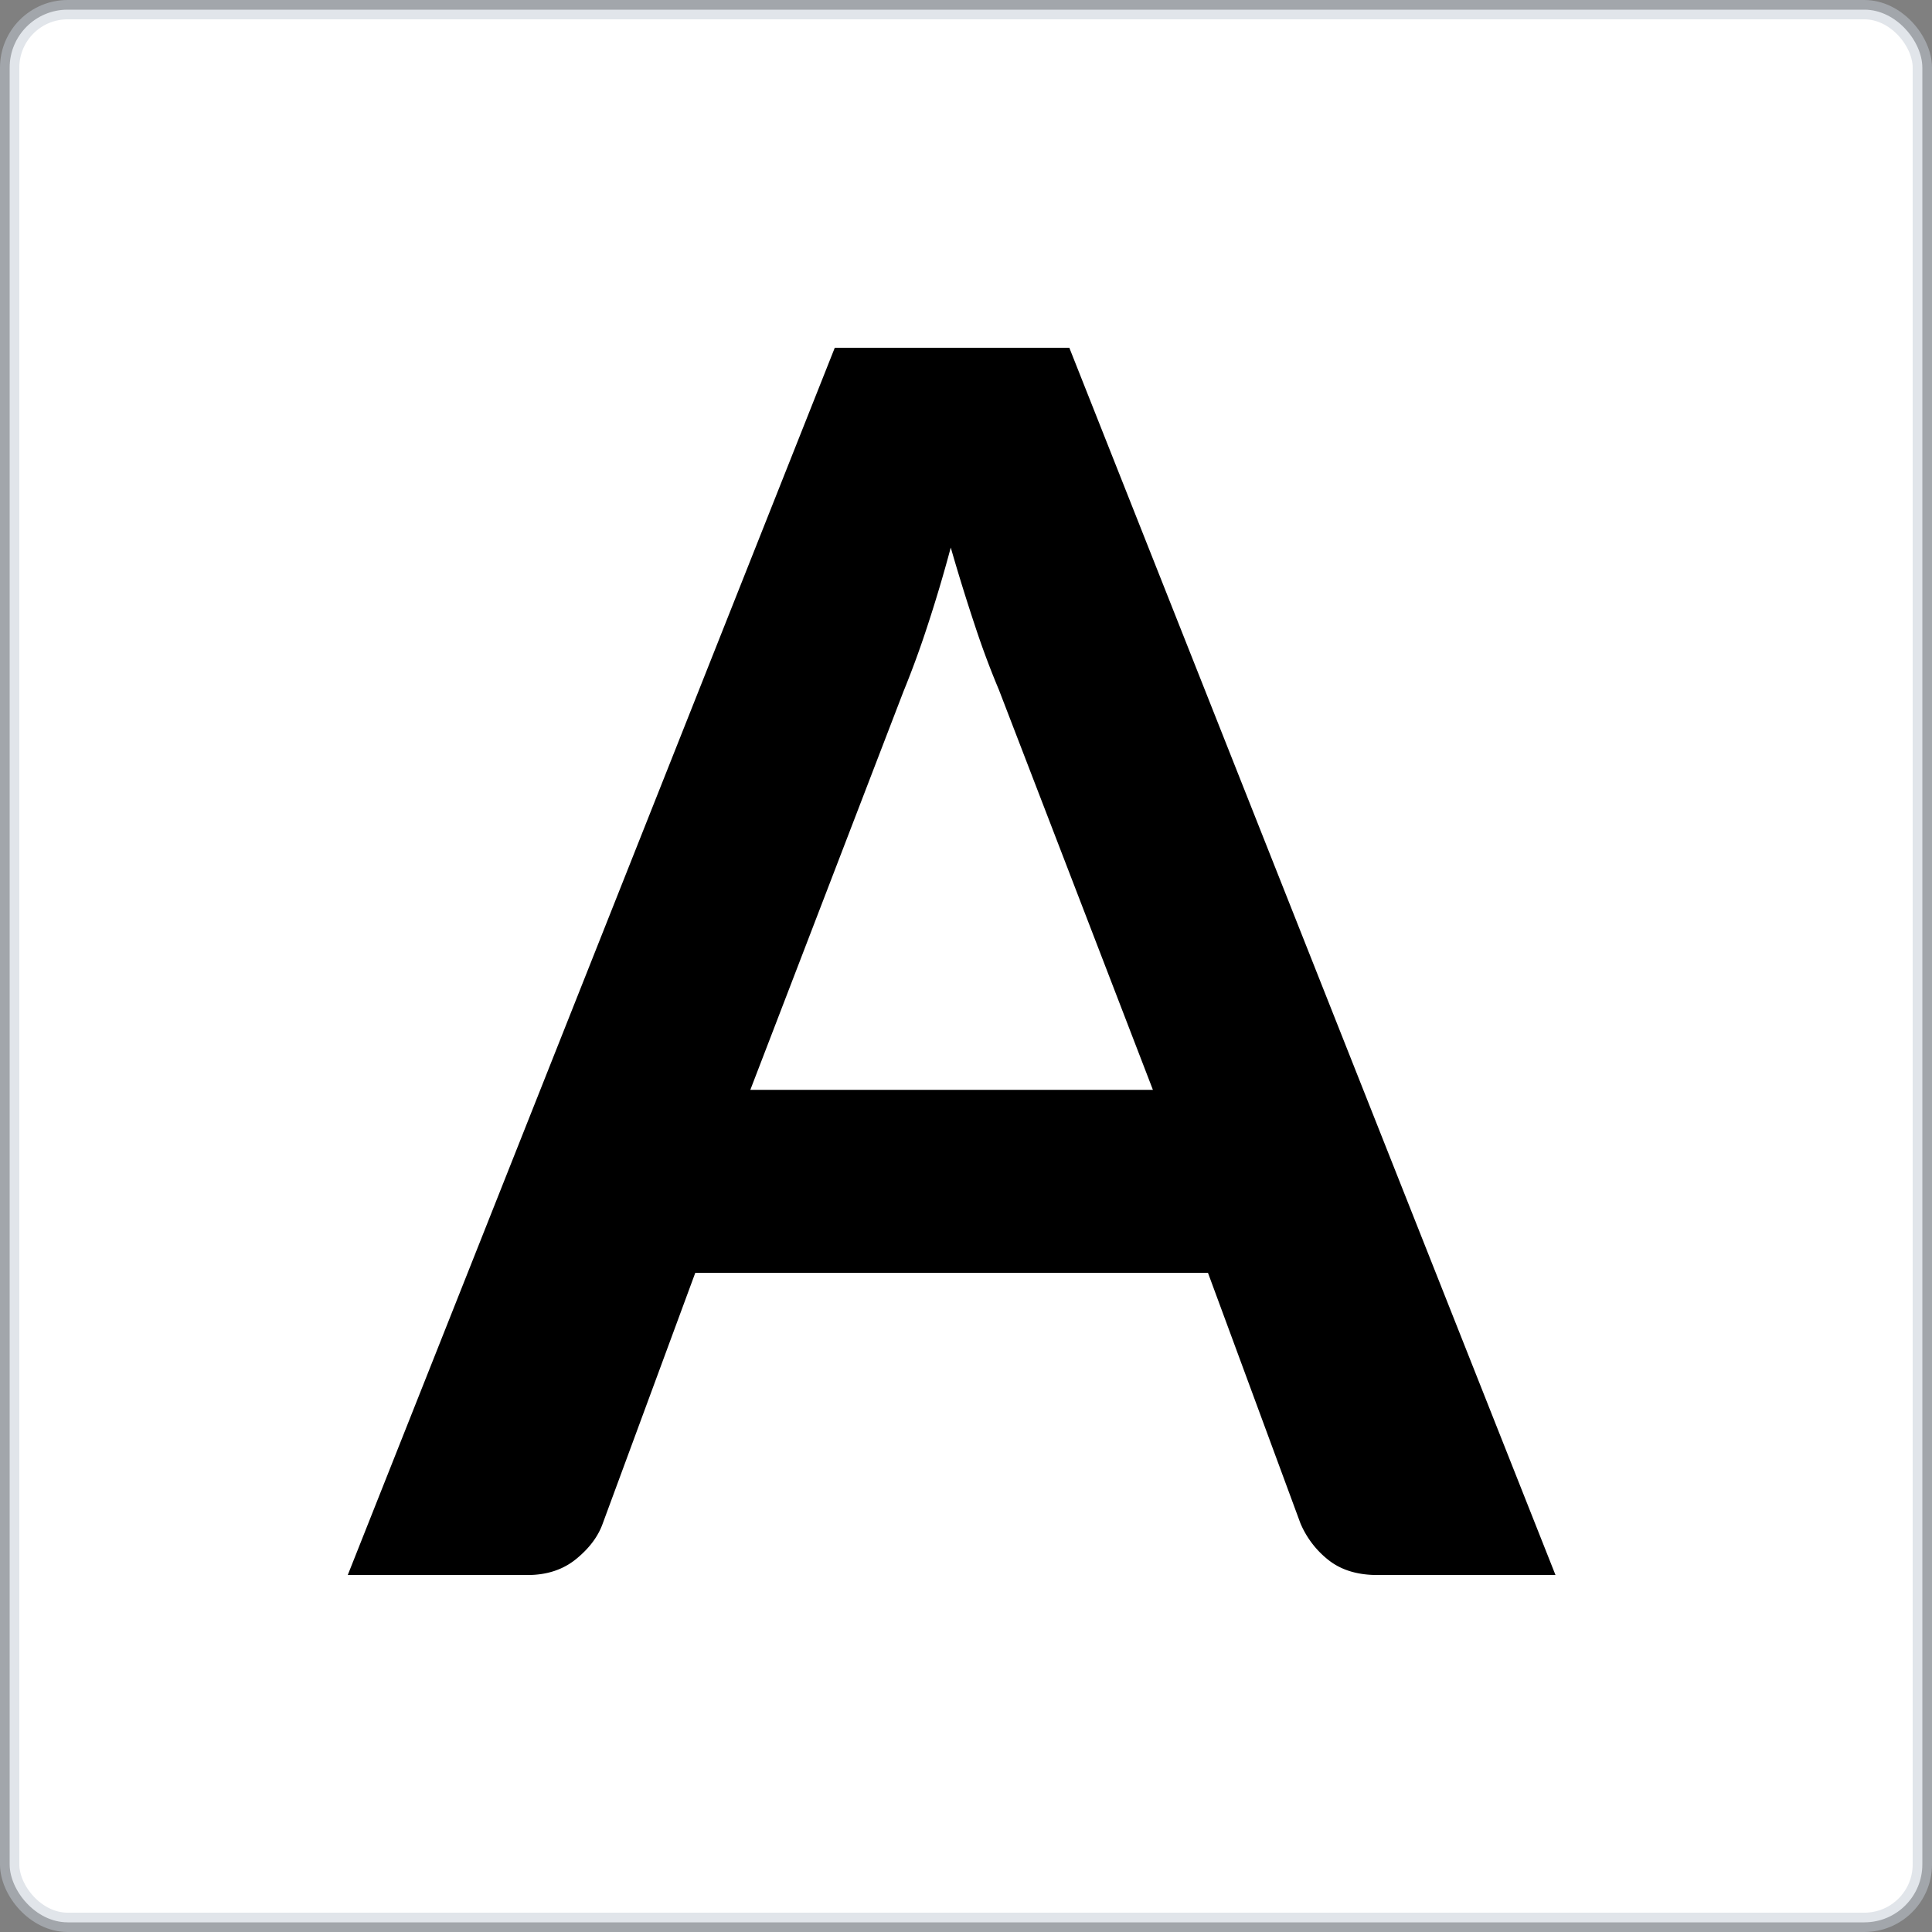 <svg width="100" height="100" viewBox="0 0 100 100" xmlns="http://www.w3.org/2000/svg"><rect x="0" y="0" width="100" height="100" fill="#808080" stroke="none"/><title>font-styles-sans-serif</title><g fill="none" fill-rule="evenodd"><rect stroke-opacity=".5" stroke="#C5CDD7" fill="#FFF" x=".5" y=".5" width="99" height="99" rx="3"/><path d="M59.674 56.41l-7.972-20.708a43.85 43.85 0 0 1-1.223-3.271 102.592 102.592 0 0 1-1.268-4.09 74.612 74.612 0 0 1-1.224 4.111 49.166 49.166 0 0 1-1.223 3.336L38.837 56.41h20.837zm20.838 25.113h-9.215c-1.034 0-1.876-.257-2.526-.769a4.791 4.791 0 0 1-1.462-1.911l-4.784-12.96H35.987l-4.785 12.96c-.236.674-.694 1.289-1.373 1.845-.68.557-1.521.835-2.525.835H18L43.208 18h12.14l25.164 63.523z" fill="#000" fill-rule="nonzero"/></g></svg>